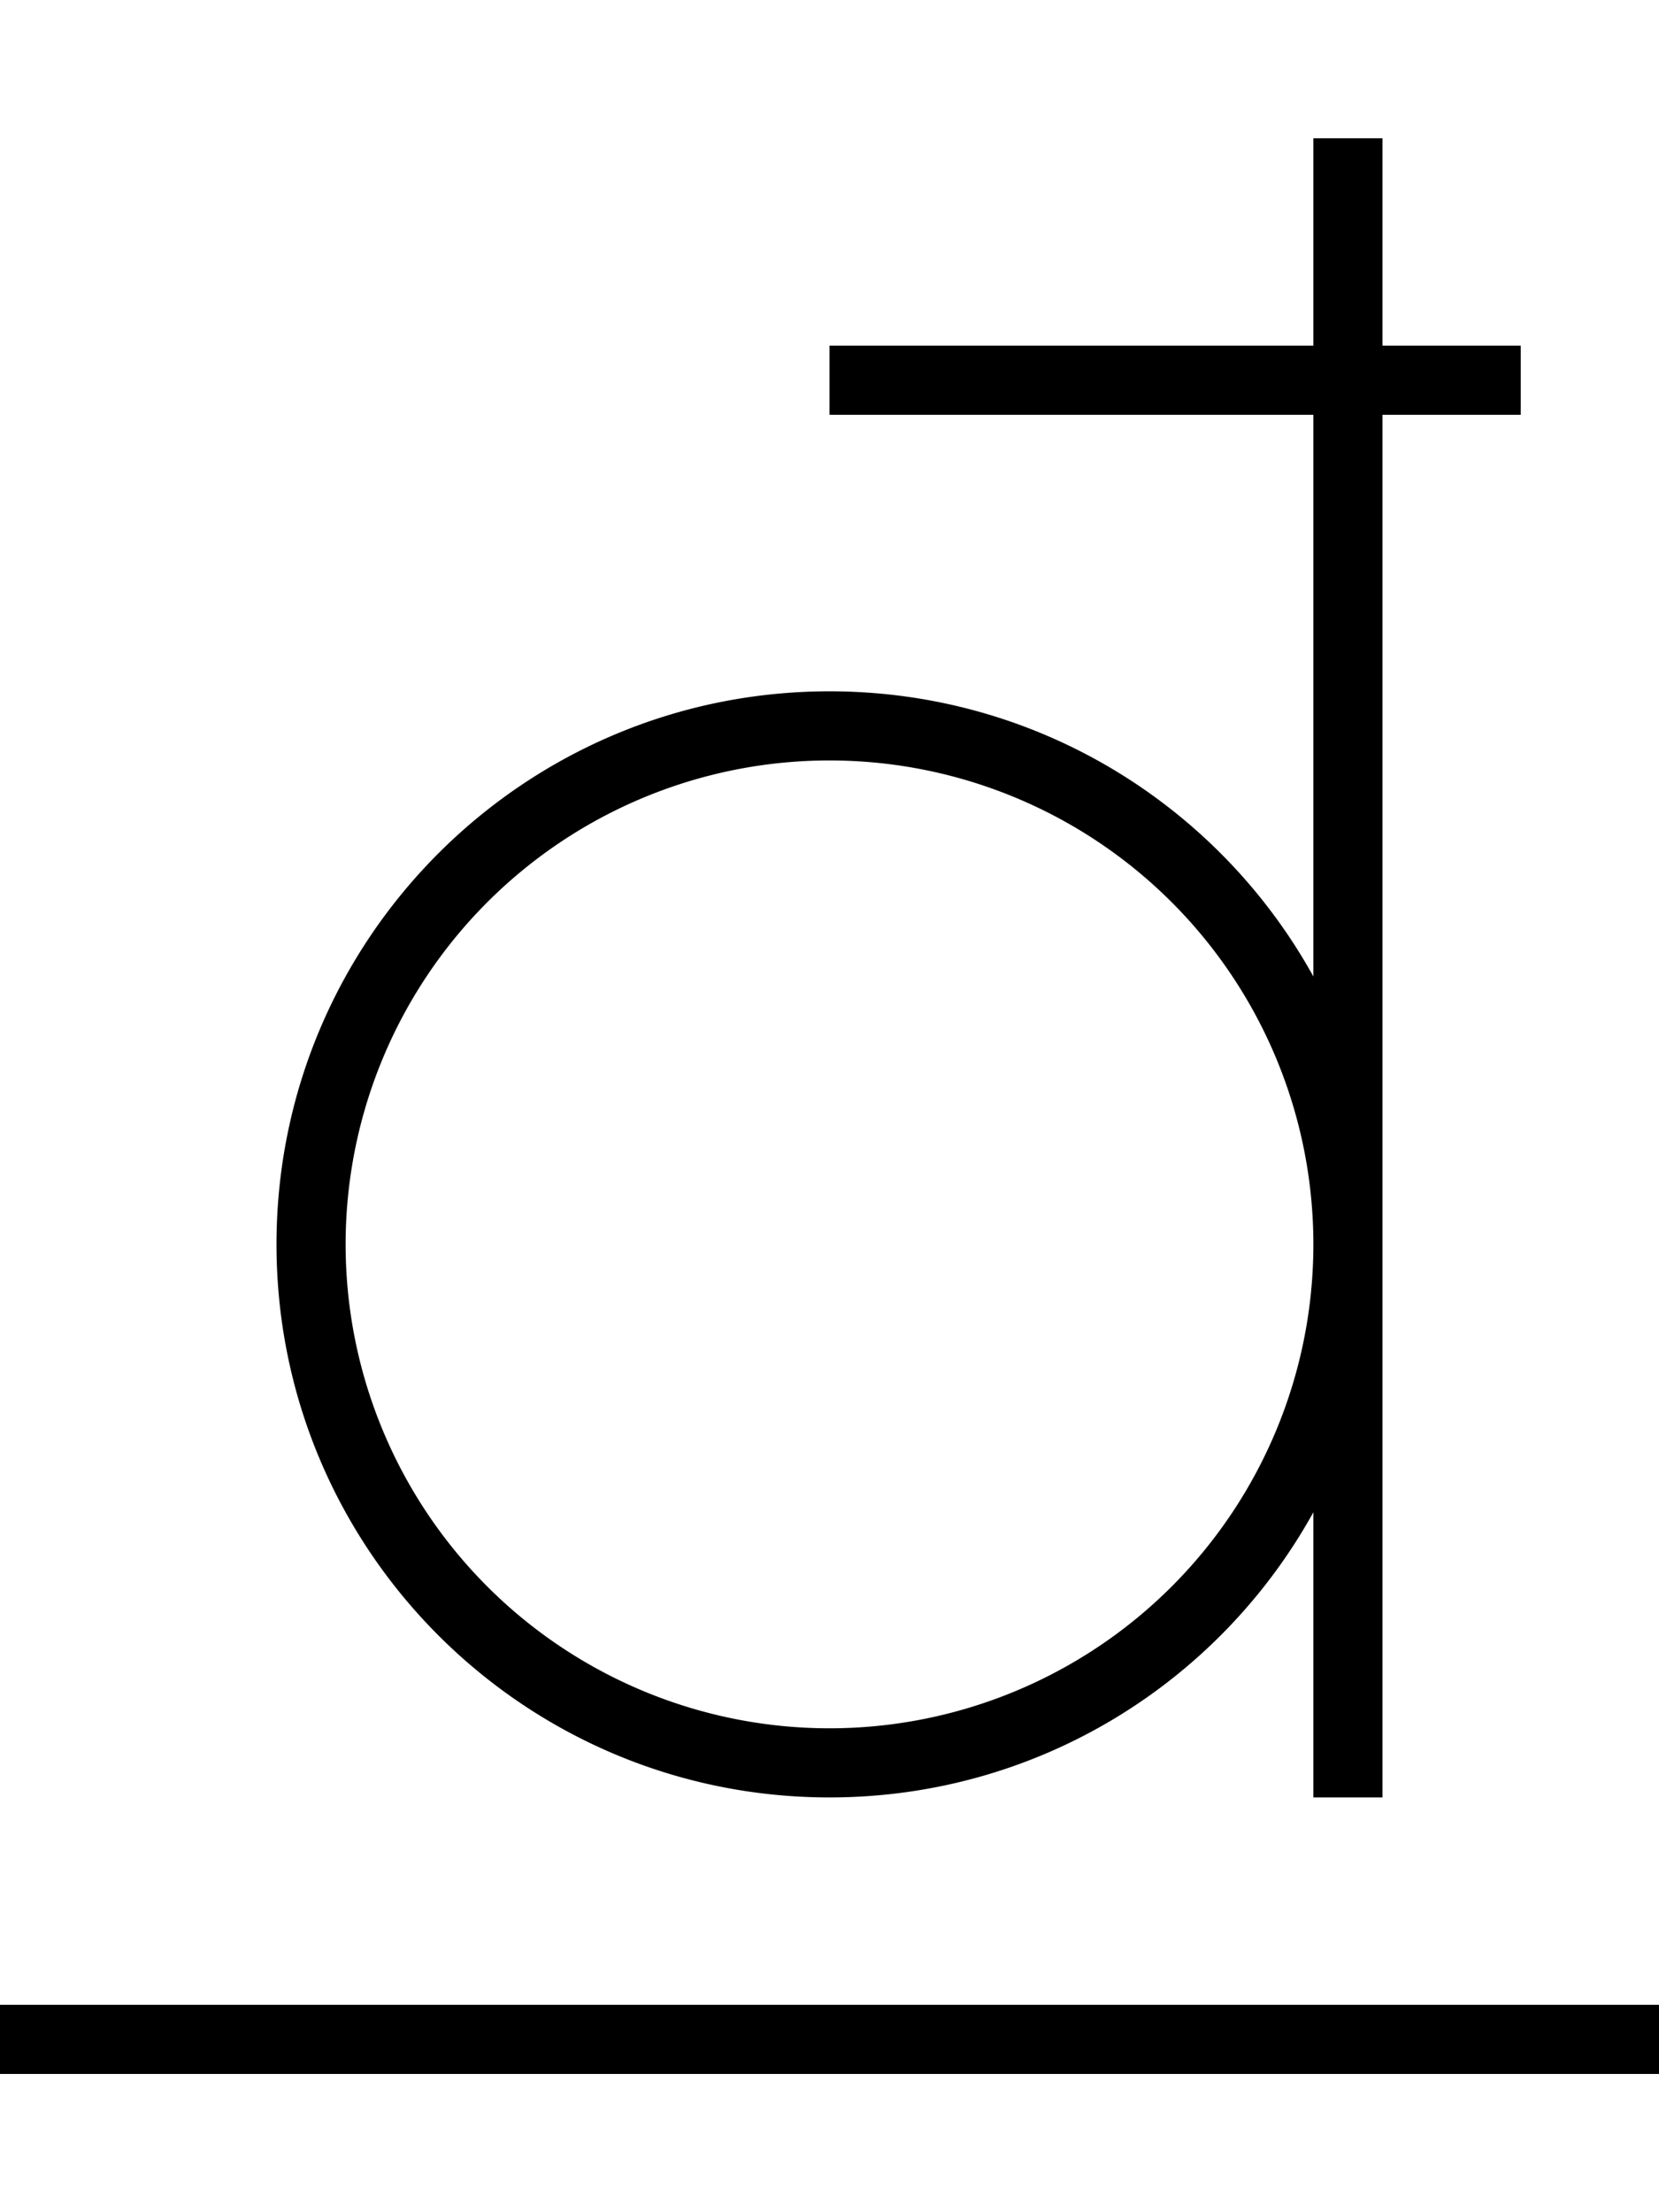 <svg xmlns="http://www.w3.org/2000/svg" viewBox="0 0 384 512"><!--! Font Awesome Pro 6.5.1 by @fontawesome - https://fontawesome.com License - https://fontawesome.com/license (Commercial License) Copyright 2023 Fonticons, Inc. --><path d="M320 32H304V80H192V96H304V226c-21.8-39.4-63.8-66-112-66c-70.7 0-128 57.3-128 128s57.3 128 128 128c48.2 0 90.2-26.6 112-66v66h16V288 96h32V80H320V32zM80 288a112 112 0 1 1 224 0A112 112 0 1 1 80 288zM384 480V464H0v16H384z"/></svg>